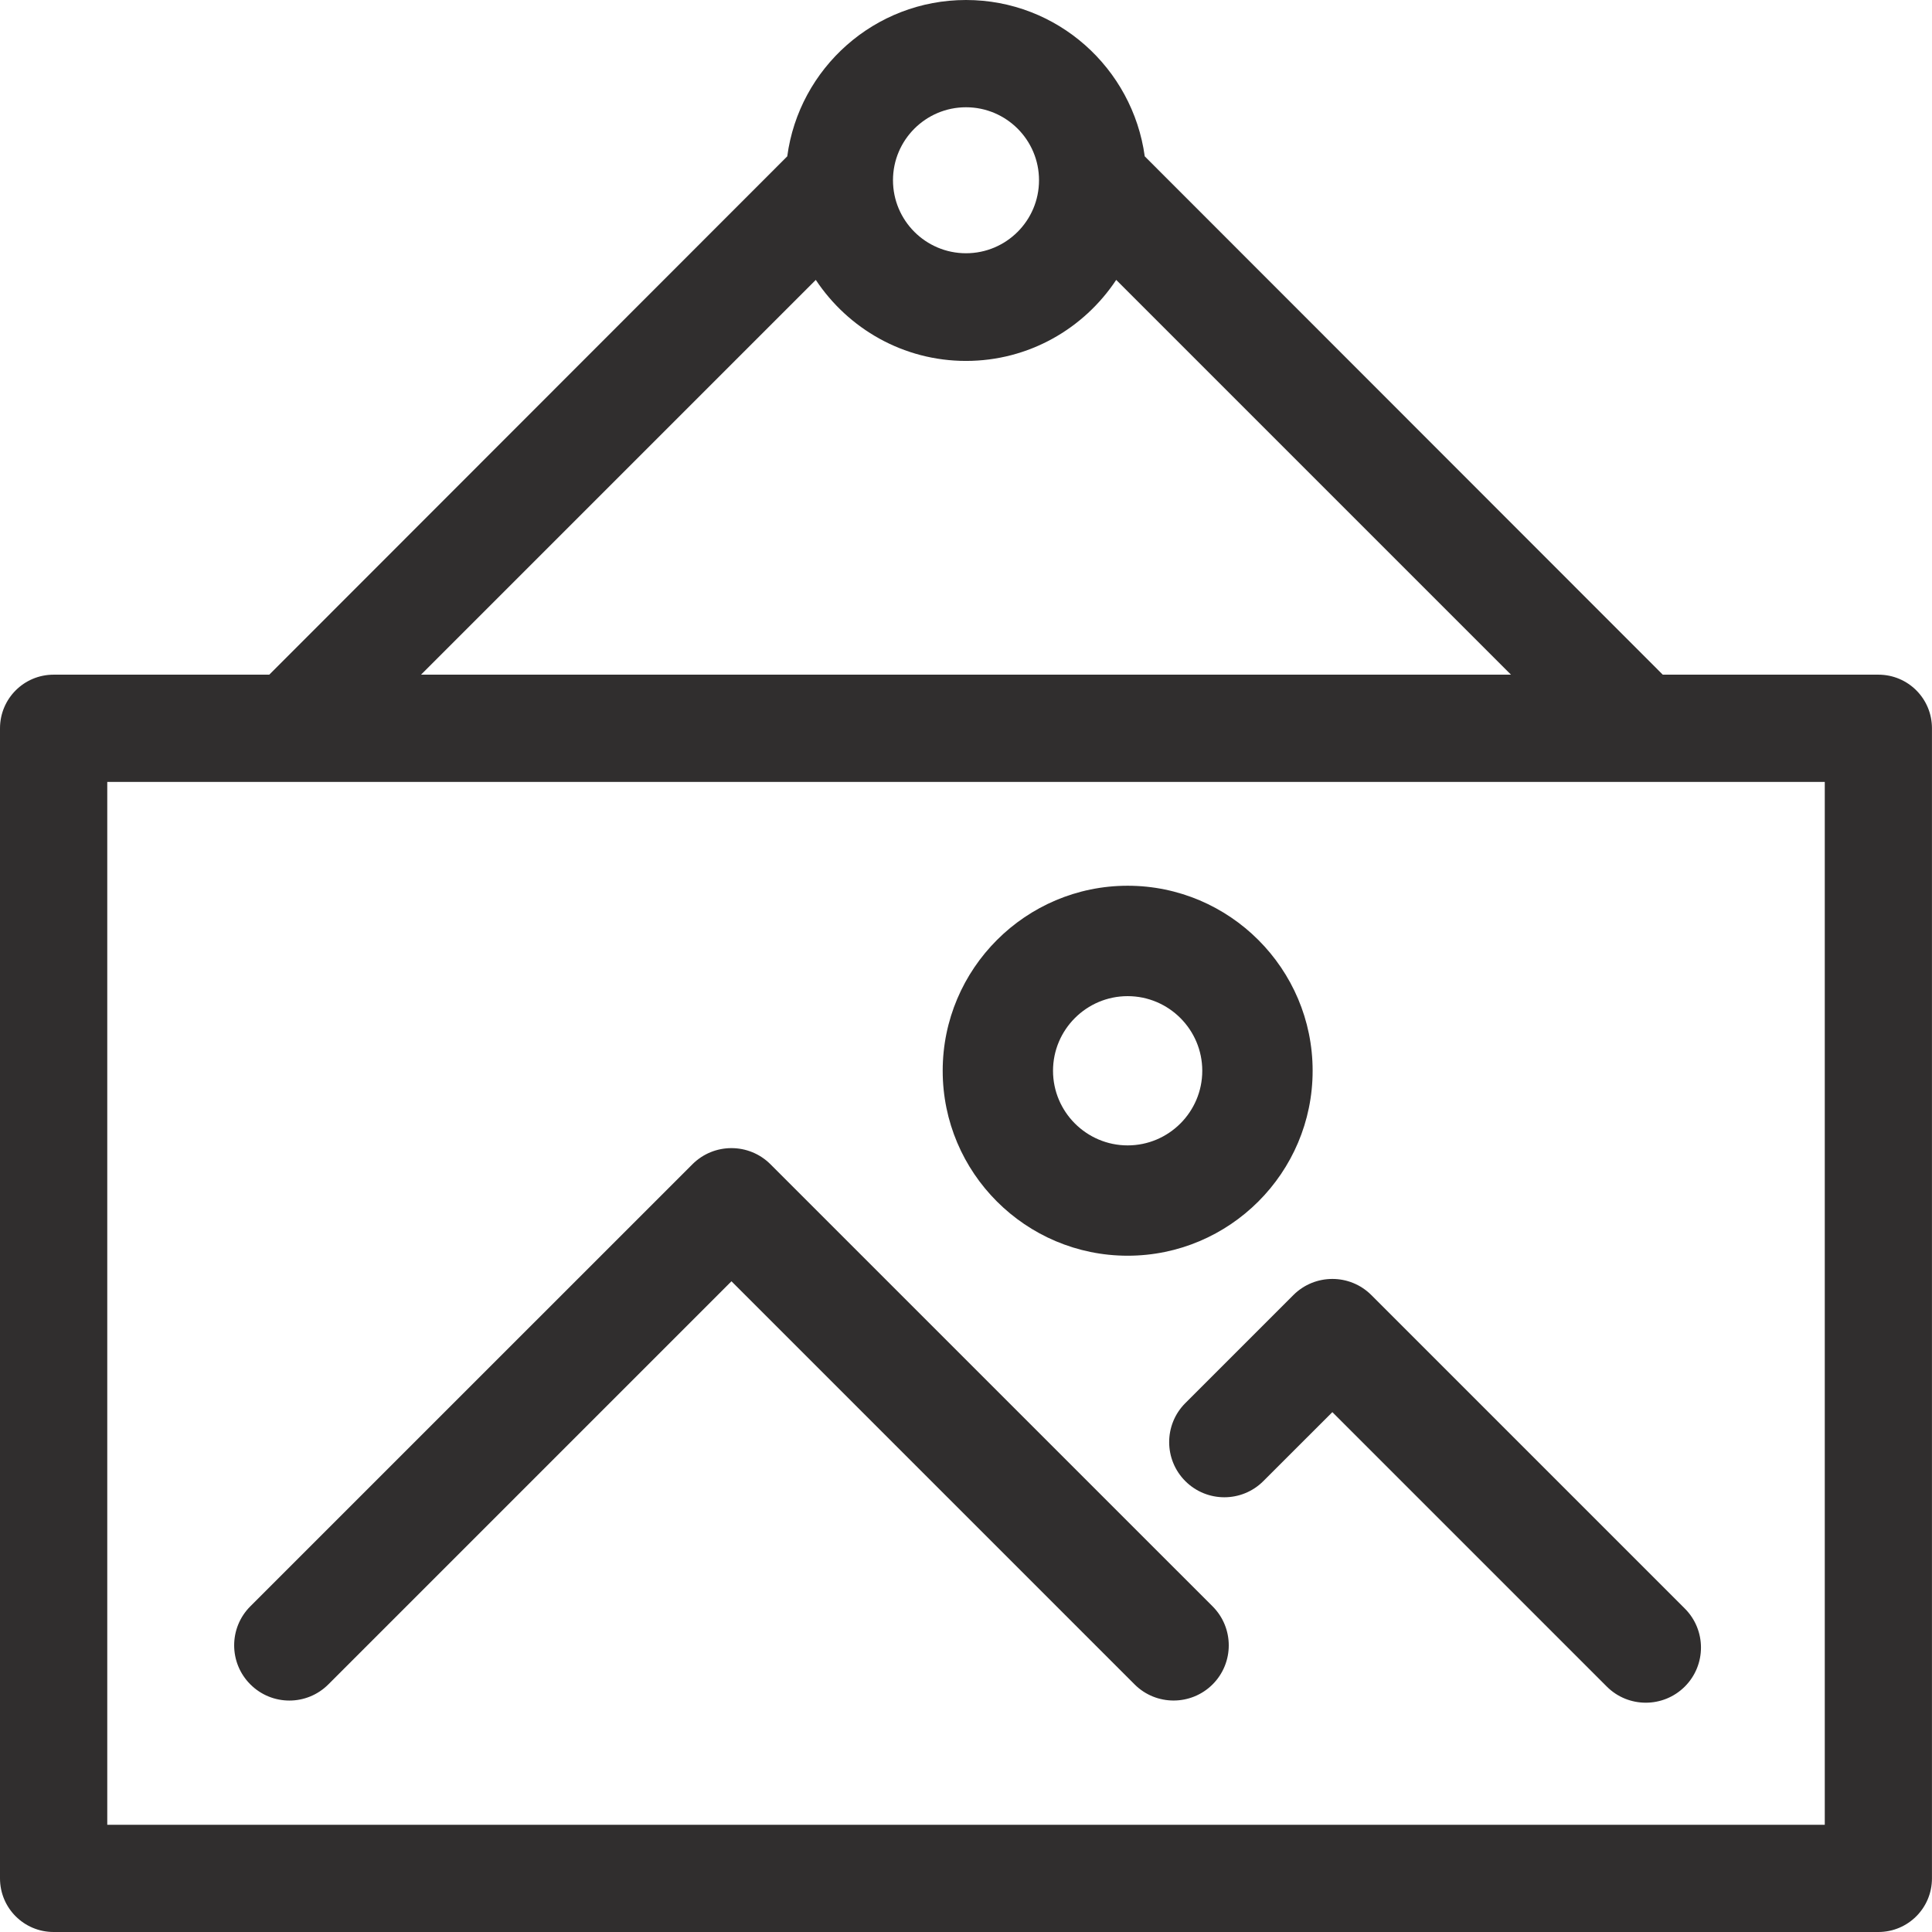 <?xml version="1.0" encoding="utf-8"?>
<!-- Generator: Adobe Illustrator 15.1.0, SVG Export Plug-In . SVG Version: 6.00 Build 0)  -->
<!DOCTYPE svg PUBLIC "-//W3C//DTD SVG 1.1//EN" "http://www.w3.org/Graphics/SVG/1.1/DTD/svg11.dtd">
<svg version="1.1" id="Layer_1" xmlns="http://www.w3.org/2000/svg" xmlns:xlink="http://www.w3.org/1999/xlink" x="0px" y="0px"
	 width="48px" height="48px" viewBox="-9 -6.999 48 48" enable-background="new -9 -6.999 48 48" xml:space="preserve">
<path fill="#302E2E" d="M37.668,9.763h-5.357L19.441-3.115C19.139-5.308,17.268-6.999,15-6.999s-4.148,1.691-4.441,3.884
	L-2.31,9.763h-5.357C-8.404,9.763-9,10.358-9,11.096v28.573c0,0.737,0.595,1.332,1.332,1.332h45.335
	c0.737,0,1.332-0.595,1.332-1.332V11.096C39,10.358,38.405,9.763,37.668,9.763z M15-4.334c1.002,0,1.814,0.813,1.814,1.813
	c0,1.002-0.813,1.814-1.814,1.814c-1.001,0-1.814-0.813-1.814-1.814C13.186-3.521,13.999-4.334,15-4.334z M11.268-0.045
	c0.803,1.21,2.173,2.013,3.732,2.013c1.56,0,2.93-0.803,3.732-2.013l9.808,9.808H1.46L11.268-0.045z M36.336,38.337H-6.335V12.428
	h42.671V38.337z M-0.842,34.849L9.173,24.834l10.015,10.015c0.268,0.268,0.618,0.401,0.969,0.401c0.352,0,0.702-0.134,0.97-0.401
	c0.535-0.535,0.535-1.403,0-1.938L10.142,21.927c-0.536-0.535-1.403-0.535-1.939,0L-2.781,32.91c-0.535,0.535-0.535,1.403,0,1.938
	C-2.245,35.385-1.377,35.385-0.842,34.849z M20.449,27.861c-0.535,0.535-0.535,1.403,0,1.938c0.536,0.535,1.403,0.535,1.938,0
	l1.715-1.714l6.818,6.818c0.268,0.268,0.618,0.401,0.969,0.401c0.352,0,0.702-0.134,0.97-0.401c0.535-0.535,0.535-1.403,0-1.938
	l-7.788-7.788c-0.535-0.535-1.402-0.535-1.938,0L20.449,27.861z M19.016,24.199c2.534,0,4.596-2.062,4.596-4.596
	c0-2.533-2.062-4.596-4.596-4.596c-2.533,0-4.595,2.063-4.595,4.596C14.42,22.138,16.482,24.199,19.016,24.199z M19.016,17.75
	c1.022,0,1.854,0.832,1.854,1.854c0,1.022-0.832,1.854-1.854,1.854c-1.021,0-1.854-0.832-1.854-1.854
	C17.162,18.582,17.994,17.75,19.016,17.75z"/>
</svg>
